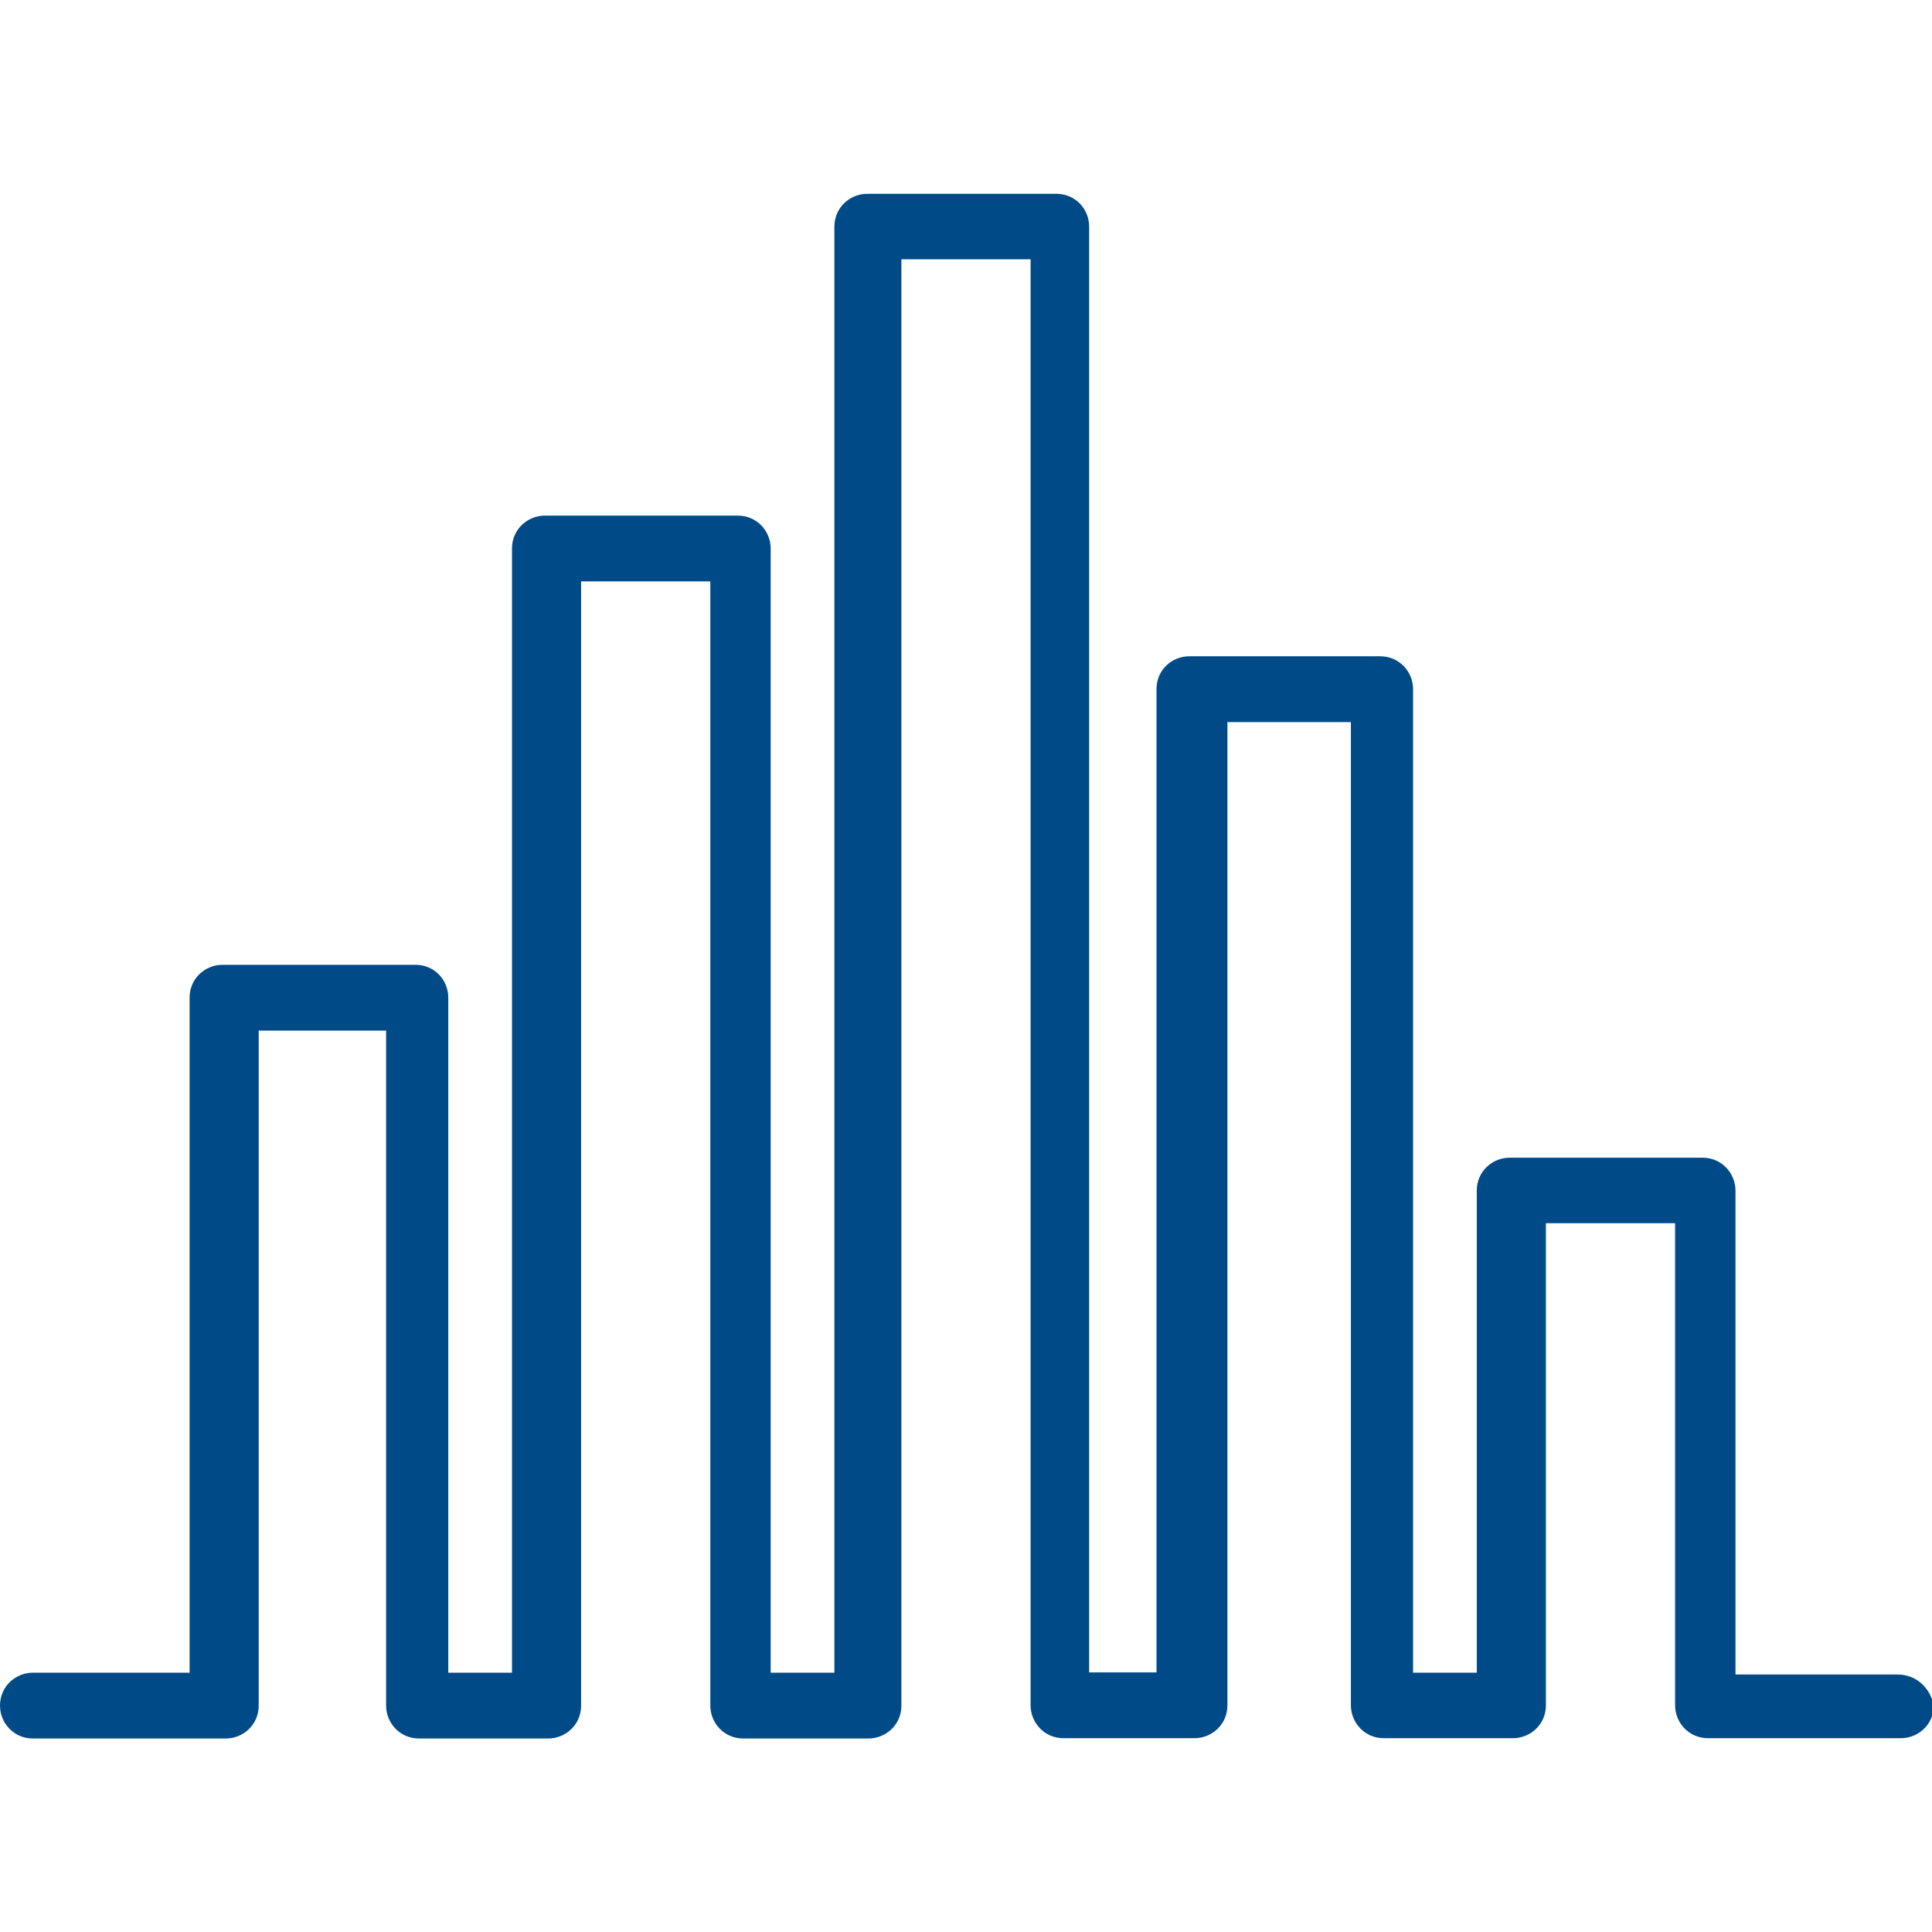 <?xml version="1.0" encoding="UTF-8"?><svg id="Layer_1" xmlns="http://www.w3.org/2000/svg" viewBox="0 0 64 64"><defs><style>.cls-1{fill:#004b87;}</style></defs><path class="cls-1" d="m62.79,55.47h-5.3v-16.03c0-.57-.45-1.09-1.09-1.09h-6.39c-.57,0-1.09.45-1.09,1.09v15.97h-2.11V22.83c0-.57-.45-1.09-1.09-1.09h-6.32c-.58,0-1.09.45-1.09,1.09v32.57h-2.23V7.51c0-.58-.45-1.09-1.09-1.09h-6.26c-.57,0-1.09.45-1.09,1.09v47.9h-2.11V18.17c0-.57-.45-1.09-1.09-1.09h-6.39c-.57,0-1.09.45-1.09,1.09v37.24h-2.11v-22.36c0-.58-.45-1.09-1.09-1.09h-6.39c-.57,0-1.09.45-1.09,1.09v22.36H1.09c-.57,0-1.09.45-1.09,1.09,0,.57.45,1.09,1.09,1.09h6.39c.57,0,1.09-.45,1.09-1.09v-22.36h4.22v22.36c0,.57.45,1.09,1.09,1.09h4.28c.57,0,1.09-.45,1.09-1.09V19.26h4.28v37.24c0,.57.45,1.09,1.09,1.09h4.15c.57,0,1.09-.45,1.09-1.09V8.59h4.28v47.9c0,.57.45,1.09,1.09,1.09h4.34c.57,0,1.09-.45,1.09-1.09V23.92h4.09v32.57c0,.57.45,1.09,1.09,1.09h4.28c.57,0,1.09-.45,1.09-1.09v-15.97h4.28v15.97c0,.57.45,1.09,1.09,1.09h6.39c.57,0,1.09-.45,1.09-1.09-.13-.58-.57-1.02-1.21-1.02"/></svg>